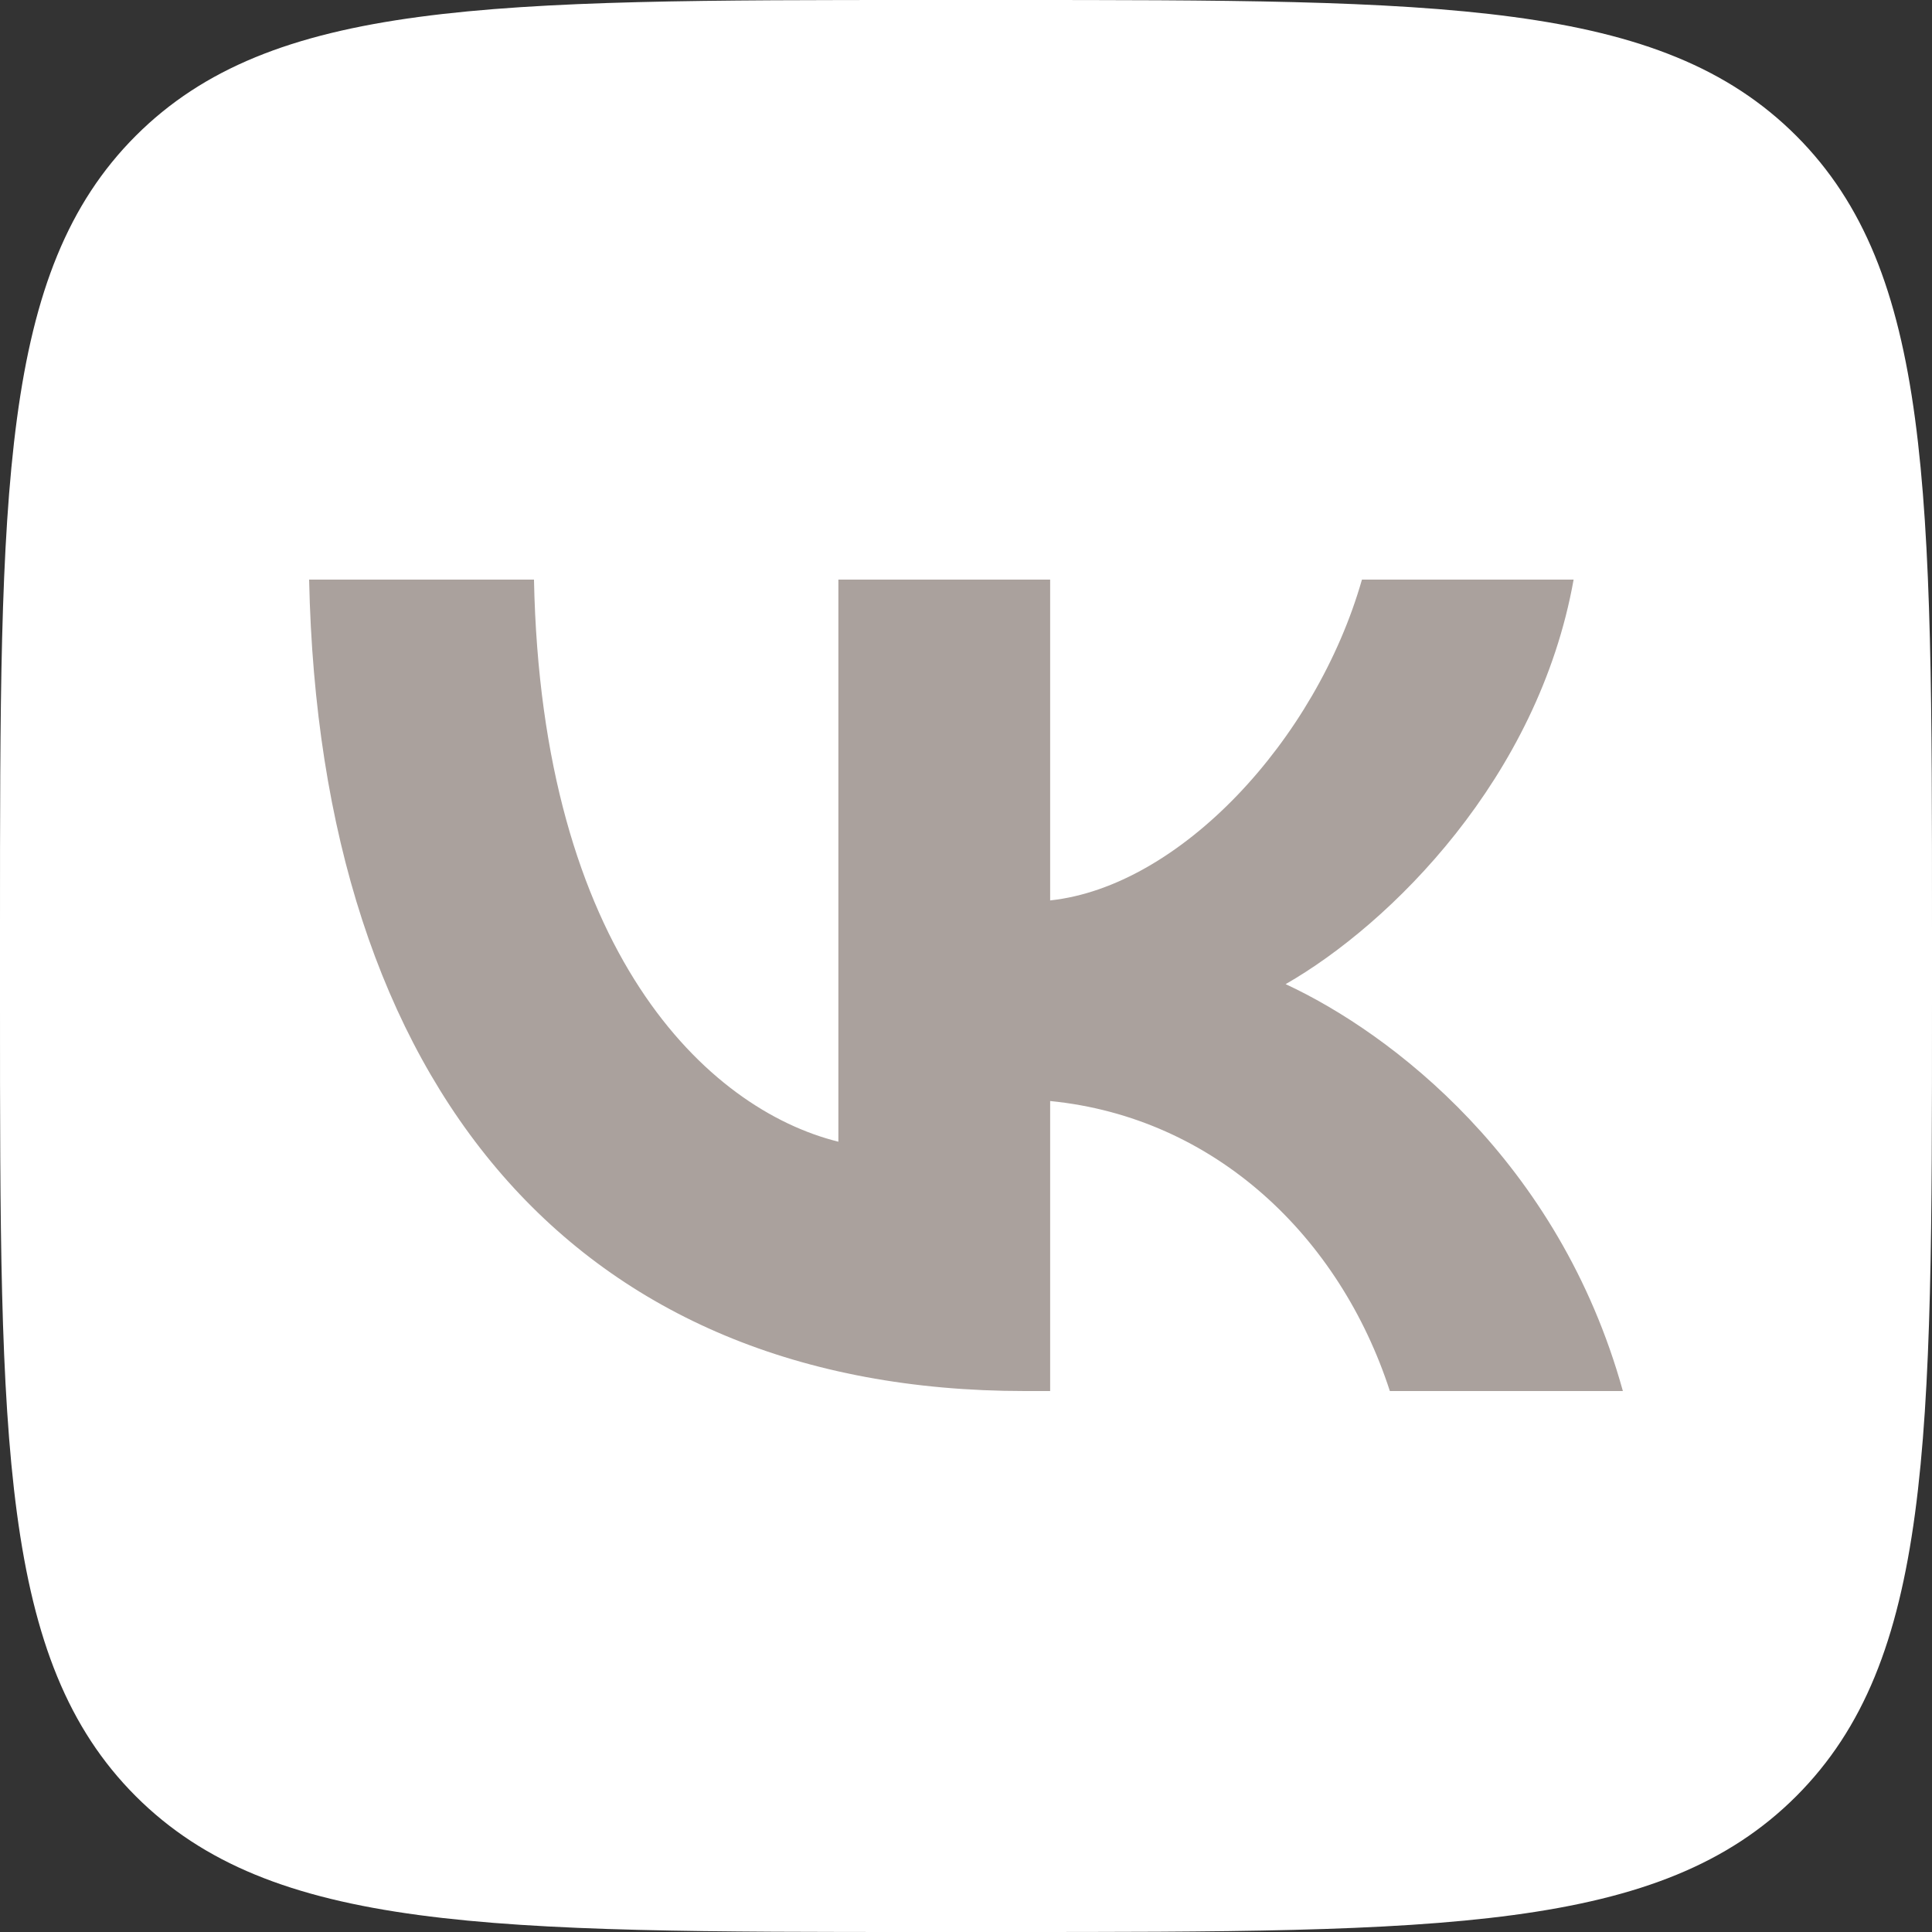 <?xml version="1.0" encoding="UTF-8"?> <svg xmlns="http://www.w3.org/2000/svg" width="18" height="18" viewBox="0 0 18 18" fill="none"><rect x="0" y="0" width="18" height="18" fill="#333333" stroke="none"/> <g clip-path="url(#clip0_164_12946)"> <path d="M0 8.64C0 4.567 0 2.531 1.265 1.265C2.531 0 4.567 0 8.64 0H9.36C13.433 0 15.469 0 16.735 1.265C18 2.531 18 4.567 18 8.64V9.36C18 13.433 18 15.469 16.735 16.735C15.469 18 13.433 18 9.36 18H8.64C4.567 18 2.531 18 1.265 16.735C0 15.469 0 13.433 0 9.36V8.64Z" fill="white"></path> <path d="M9.547 12.96C5.365 12.96 2.979 10.122 2.88 5.4H4.975C5.044 8.866 6.588 10.334 7.811 10.637V5.4H9.784V8.389C10.992 8.26 12.261 6.898 12.689 5.4H14.661C14.332 7.246 12.956 8.609 11.978 9.169C12.956 9.623 14.524 10.811 15.12 12.96H12.949C12.482 11.522 11.32 10.41 9.784 10.258V12.96H9.547Z" fill="#AAA19D"></path> </g> <defs> <clipPath id="clip0_164_12946"> <rect width="18" height="18" fill="white"></rect> </clipPath> </defs> </svg> 